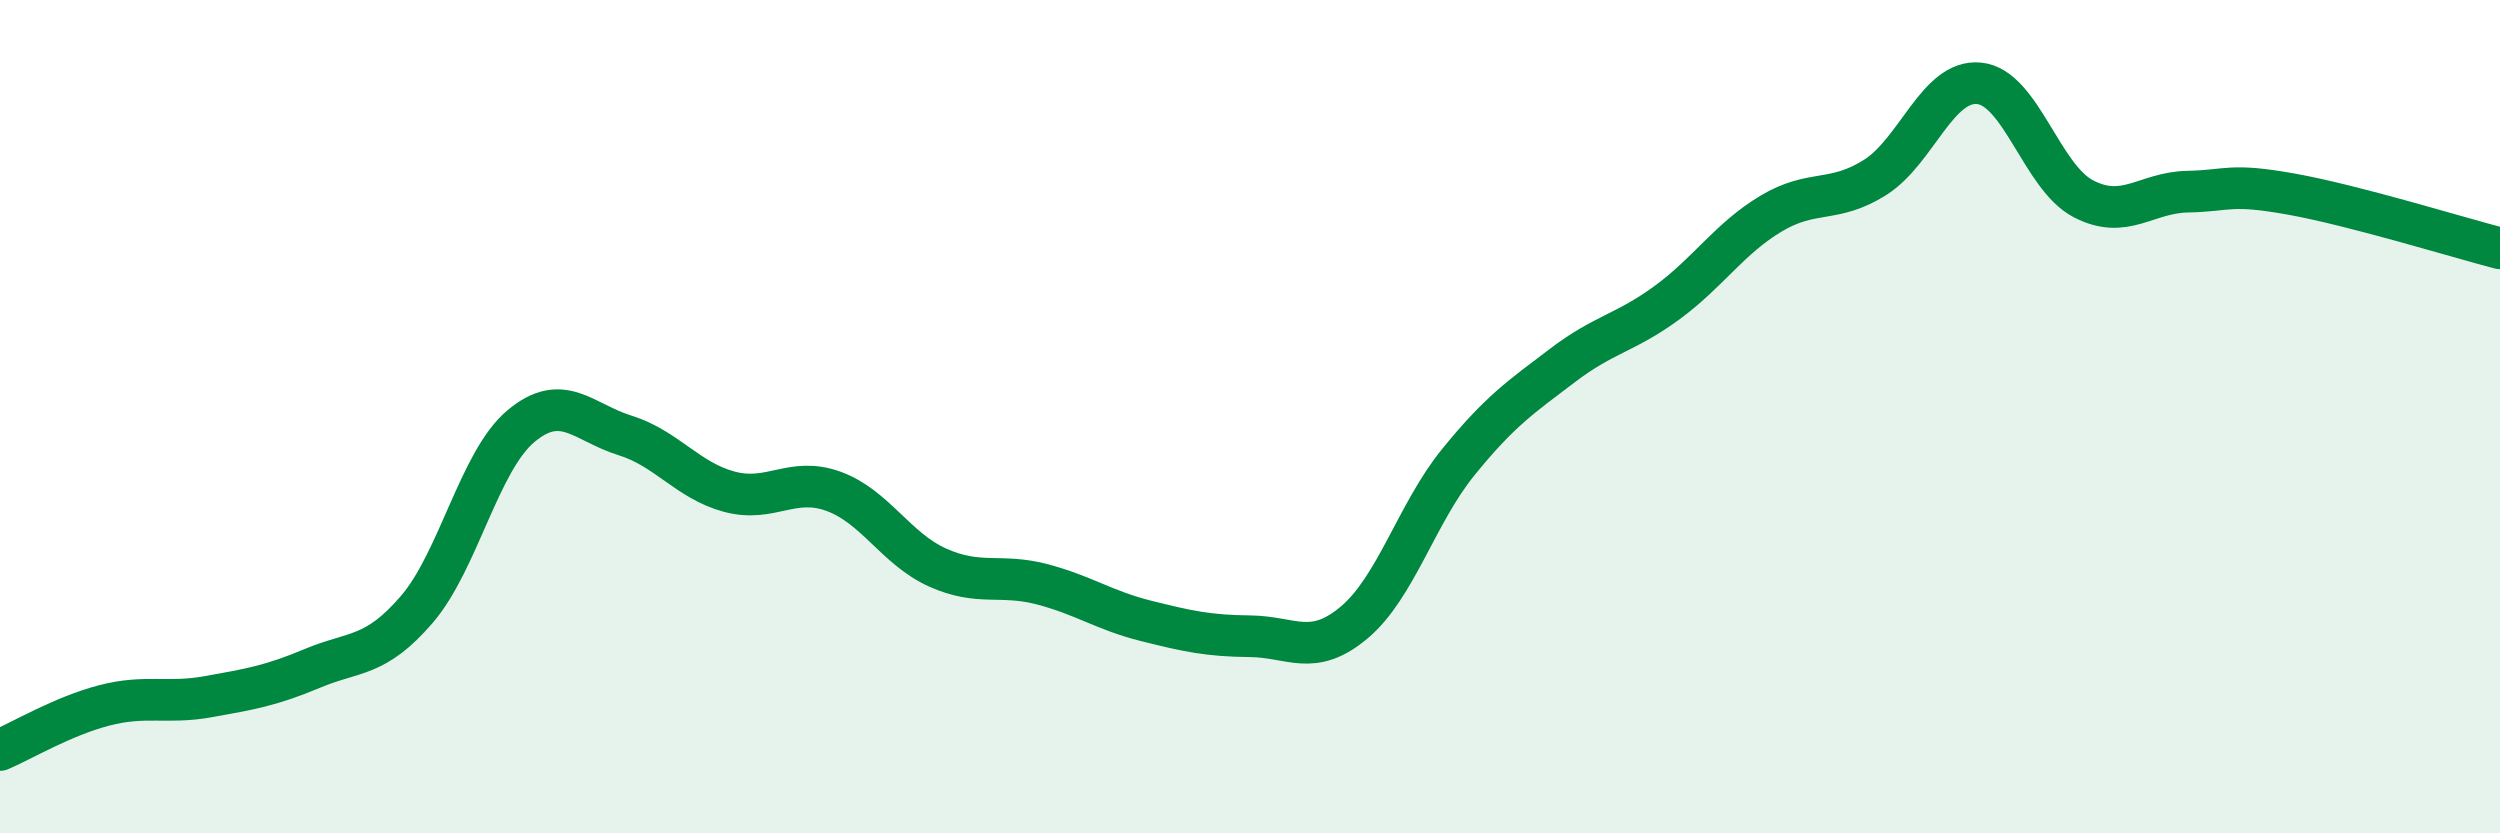 
    <svg width="60" height="20" viewBox="0 0 60 20" xmlns="http://www.w3.org/2000/svg">
      <path
        d="M 0,18 C 0.5,17.79 1.5,17.19 2.5,16.93 C 3.5,16.67 4,16.9 5,16.72 C 6,16.54 6.5,16.46 7.5,16.04 C 8.5,15.62 9,15.79 10,14.63 C 11,13.47 11.5,11.07 12.5,10.23 C 13.5,9.39 14,10.14 15,10.45 C 16,10.76 16.5,11.53 17.5,11.8 C 18.5,12.07 19,11.43 20,11.79 C 21,12.15 21.5,13.17 22.5,13.62 C 23.5,14.07 24,13.76 25,14.02 C 26,14.28 26.5,14.65 27.5,14.9 C 28.5,15.15 29,15.26 30,15.27 C 31,15.28 31.5,15.78 32.5,14.94 C 33.5,14.1 34,12.32 35,11.09 C 36,9.86 36.5,9.53 37.5,8.77 C 38.5,8.01 39,8 40,7.27 C 41,6.54 41.5,5.73 42.5,5.13 C 43.5,4.53 44,4.89 45,4.26 C 46,3.63 46.5,1.9 47.5,2 C 48.5,2.1 49,4.25 50,4.77 C 51,5.29 51.5,4.62 52.5,4.6 C 53.5,4.58 53.5,4.39 55,4.66 C 56.5,4.93 59,5.7 60,5.96L60 20L0 20Z"
        fill="#008740"
        opacity="0.1"
        stroke-linecap="round"
        stroke-linejoin="round"
      />
      <path
        d="M 0,18 C 0.5,17.79 1.5,17.19 2.5,16.93 C 3.5,16.67 4,16.9 5,16.72 C 6,16.54 6.5,16.46 7.5,16.04 C 8.5,15.62 9,15.79 10,14.63 C 11,13.47 11.5,11.07 12.5,10.23 C 13.5,9.39 14,10.14 15,10.45 C 16,10.76 16.5,11.53 17.5,11.8 C 18.5,12.07 19,11.43 20,11.79 C 21,12.15 21.5,13.17 22.5,13.62 C 23.5,14.07 24,13.76 25,14.02 C 26,14.28 26.5,14.65 27.5,14.9 C 28.5,15.15 29,15.26 30,15.27 C 31,15.28 31.5,15.78 32.5,14.94 C 33.5,14.1 34,12.32 35,11.09 C 36,9.86 36.5,9.53 37.5,8.77 C 38.5,8.01 39,8 40,7.27 C 41,6.54 41.5,5.73 42.5,5.13 C 43.5,4.53 44,4.89 45,4.26 C 46,3.63 46.5,1.9 47.5,2 C 48.5,2.1 49,4.25 50,4.77 C 51,5.29 51.5,4.62 52.5,4.6 C 53.5,4.58 53.5,4.39 55,4.66 C 56.5,4.93 59,5.7 60,5.96"
        stroke="#008740"
        stroke-width="1"
        fill="none"
        stroke-linecap="round"
        stroke-linejoin="round"
      />
    </svg>
  
